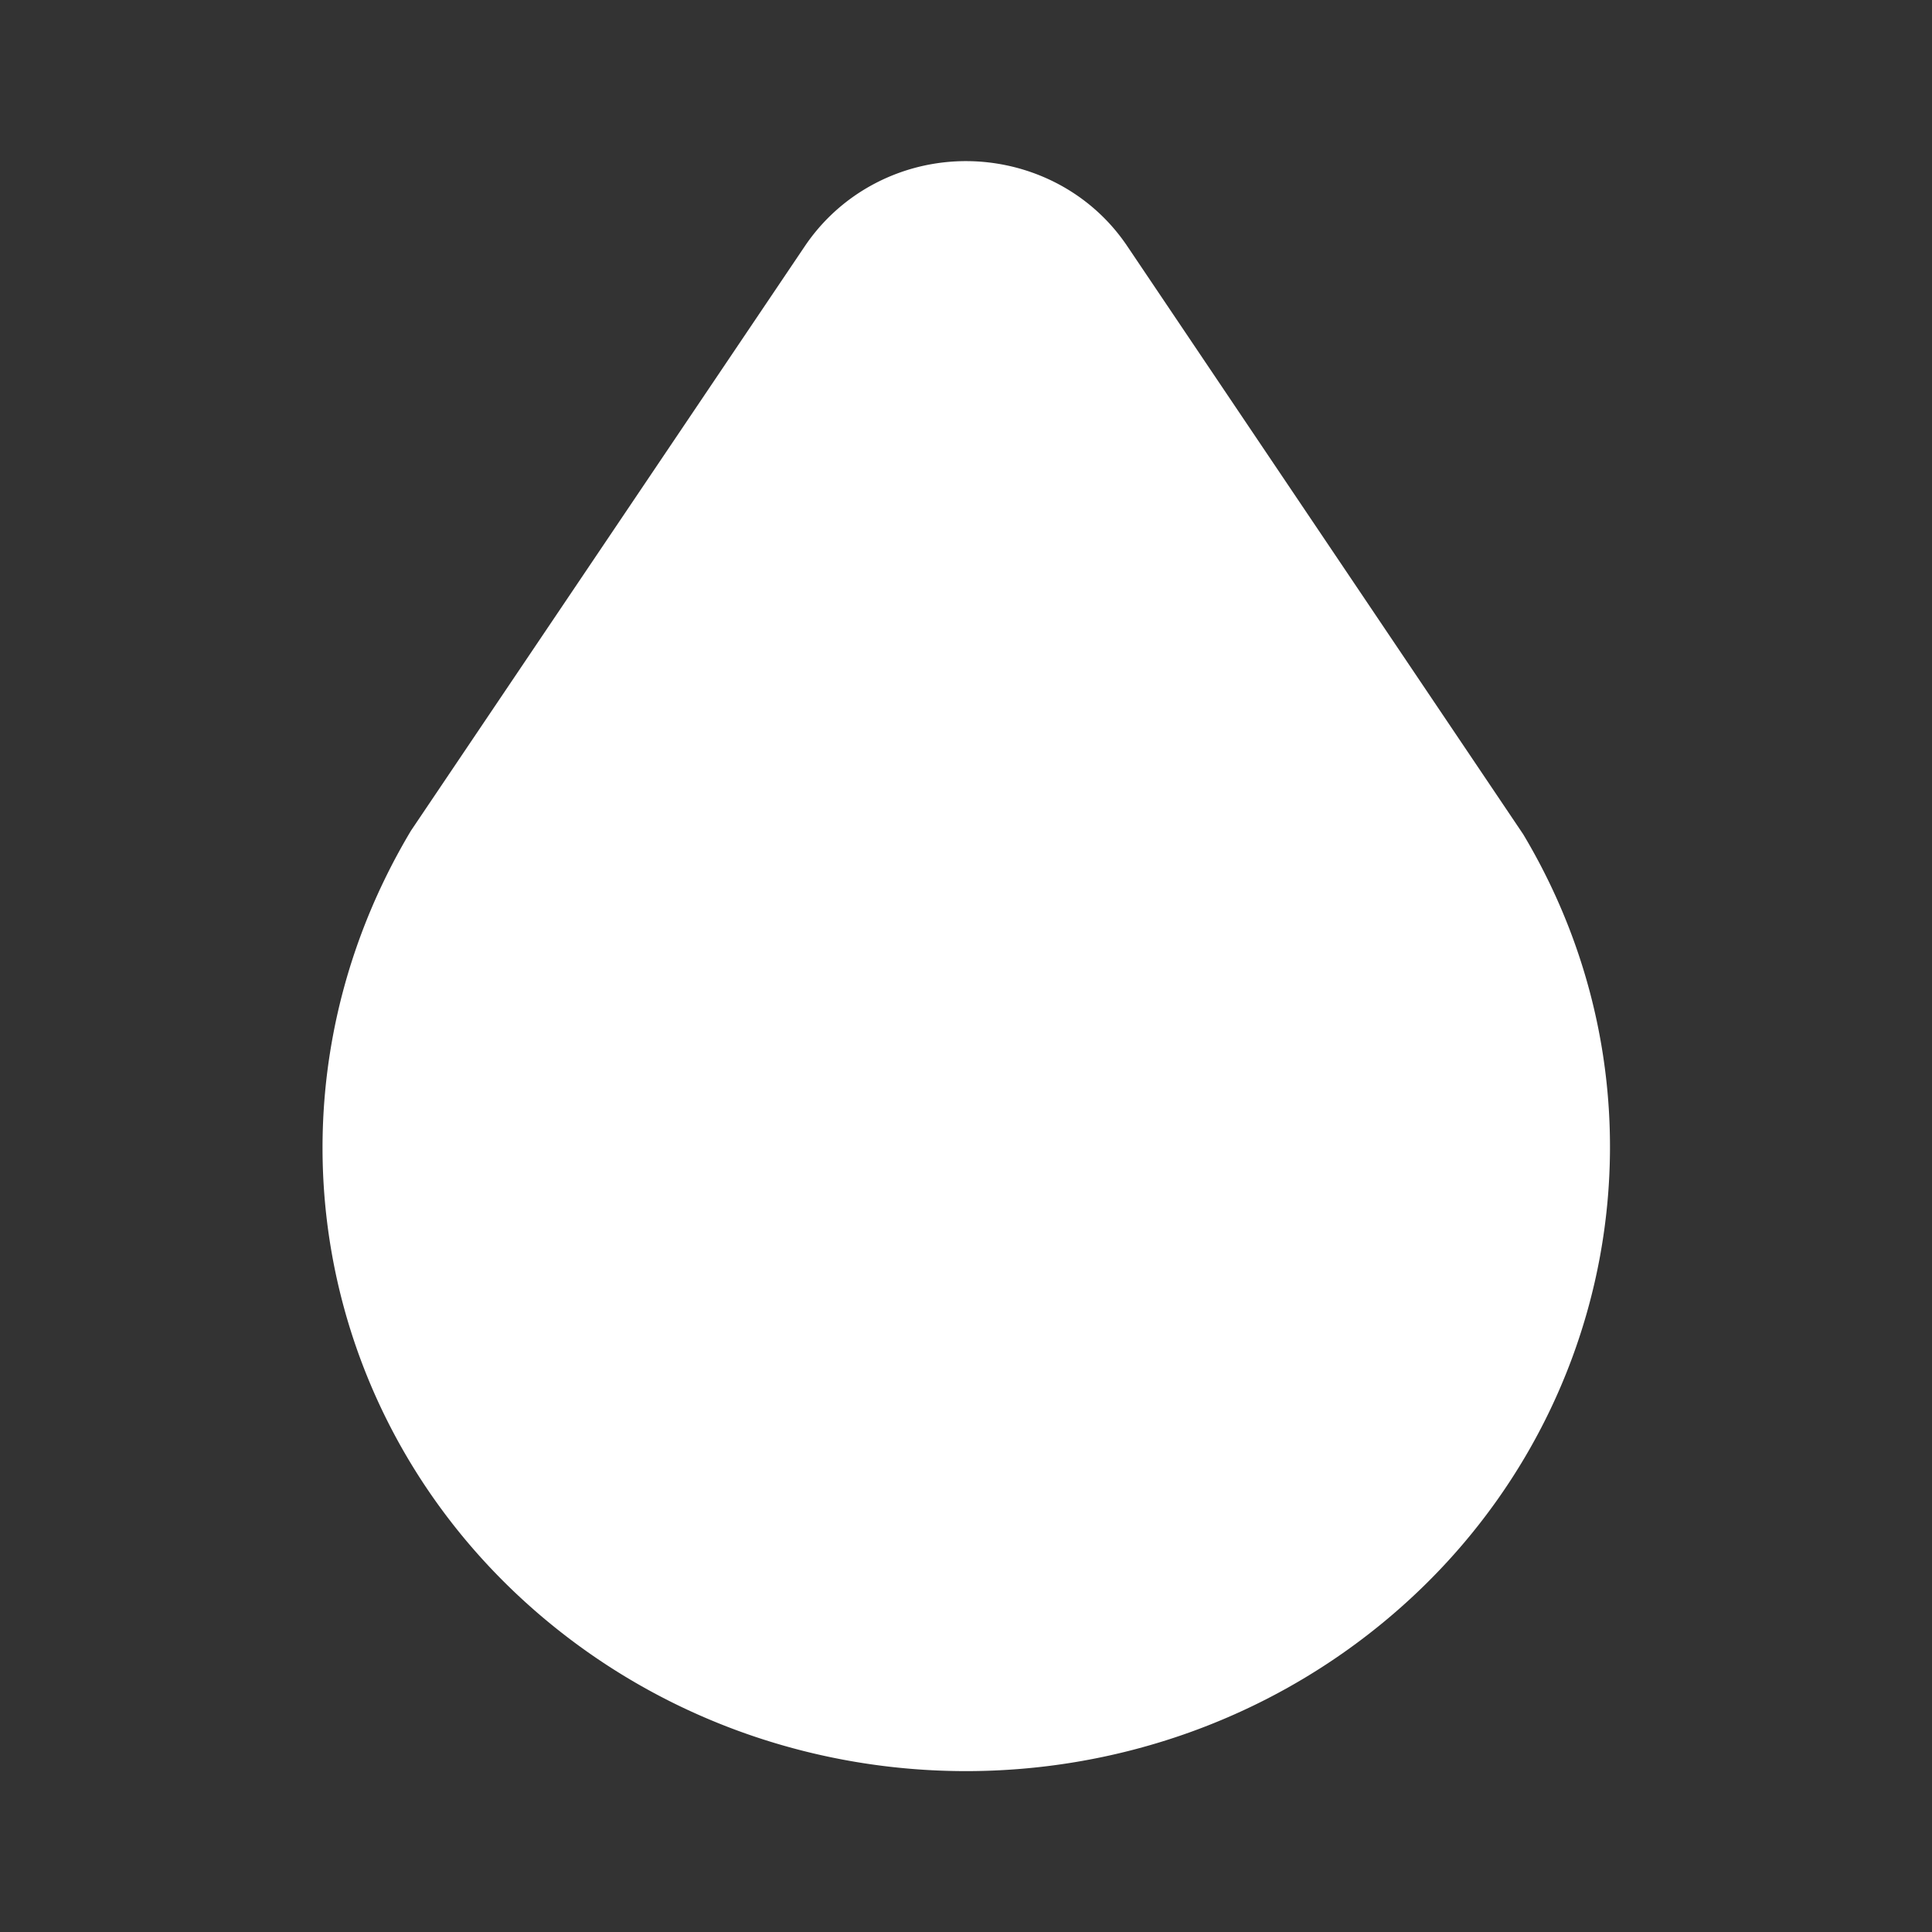 <svg xmlns="http://www.w3.org/2000/svg" fill="none" viewBox="0 0 32 32"><rect x="0" y="0" width="32" height="32" fill="#333333" stroke="none"/><path fill="#fff" d="M14.277 3.162a3.176 3.176 0 0 0-.946.915l-6.523 9.68c-2.642 4.419-1.627 9.955 2.356 13.176 3.959 3.203 9.714 3.203 13.672 0 3.983-3.221 4.997-8.759 2.393-13.115l-6.558-9.741c-.963-1.433-2.923-1.835-4.394-.915Z"/></svg>